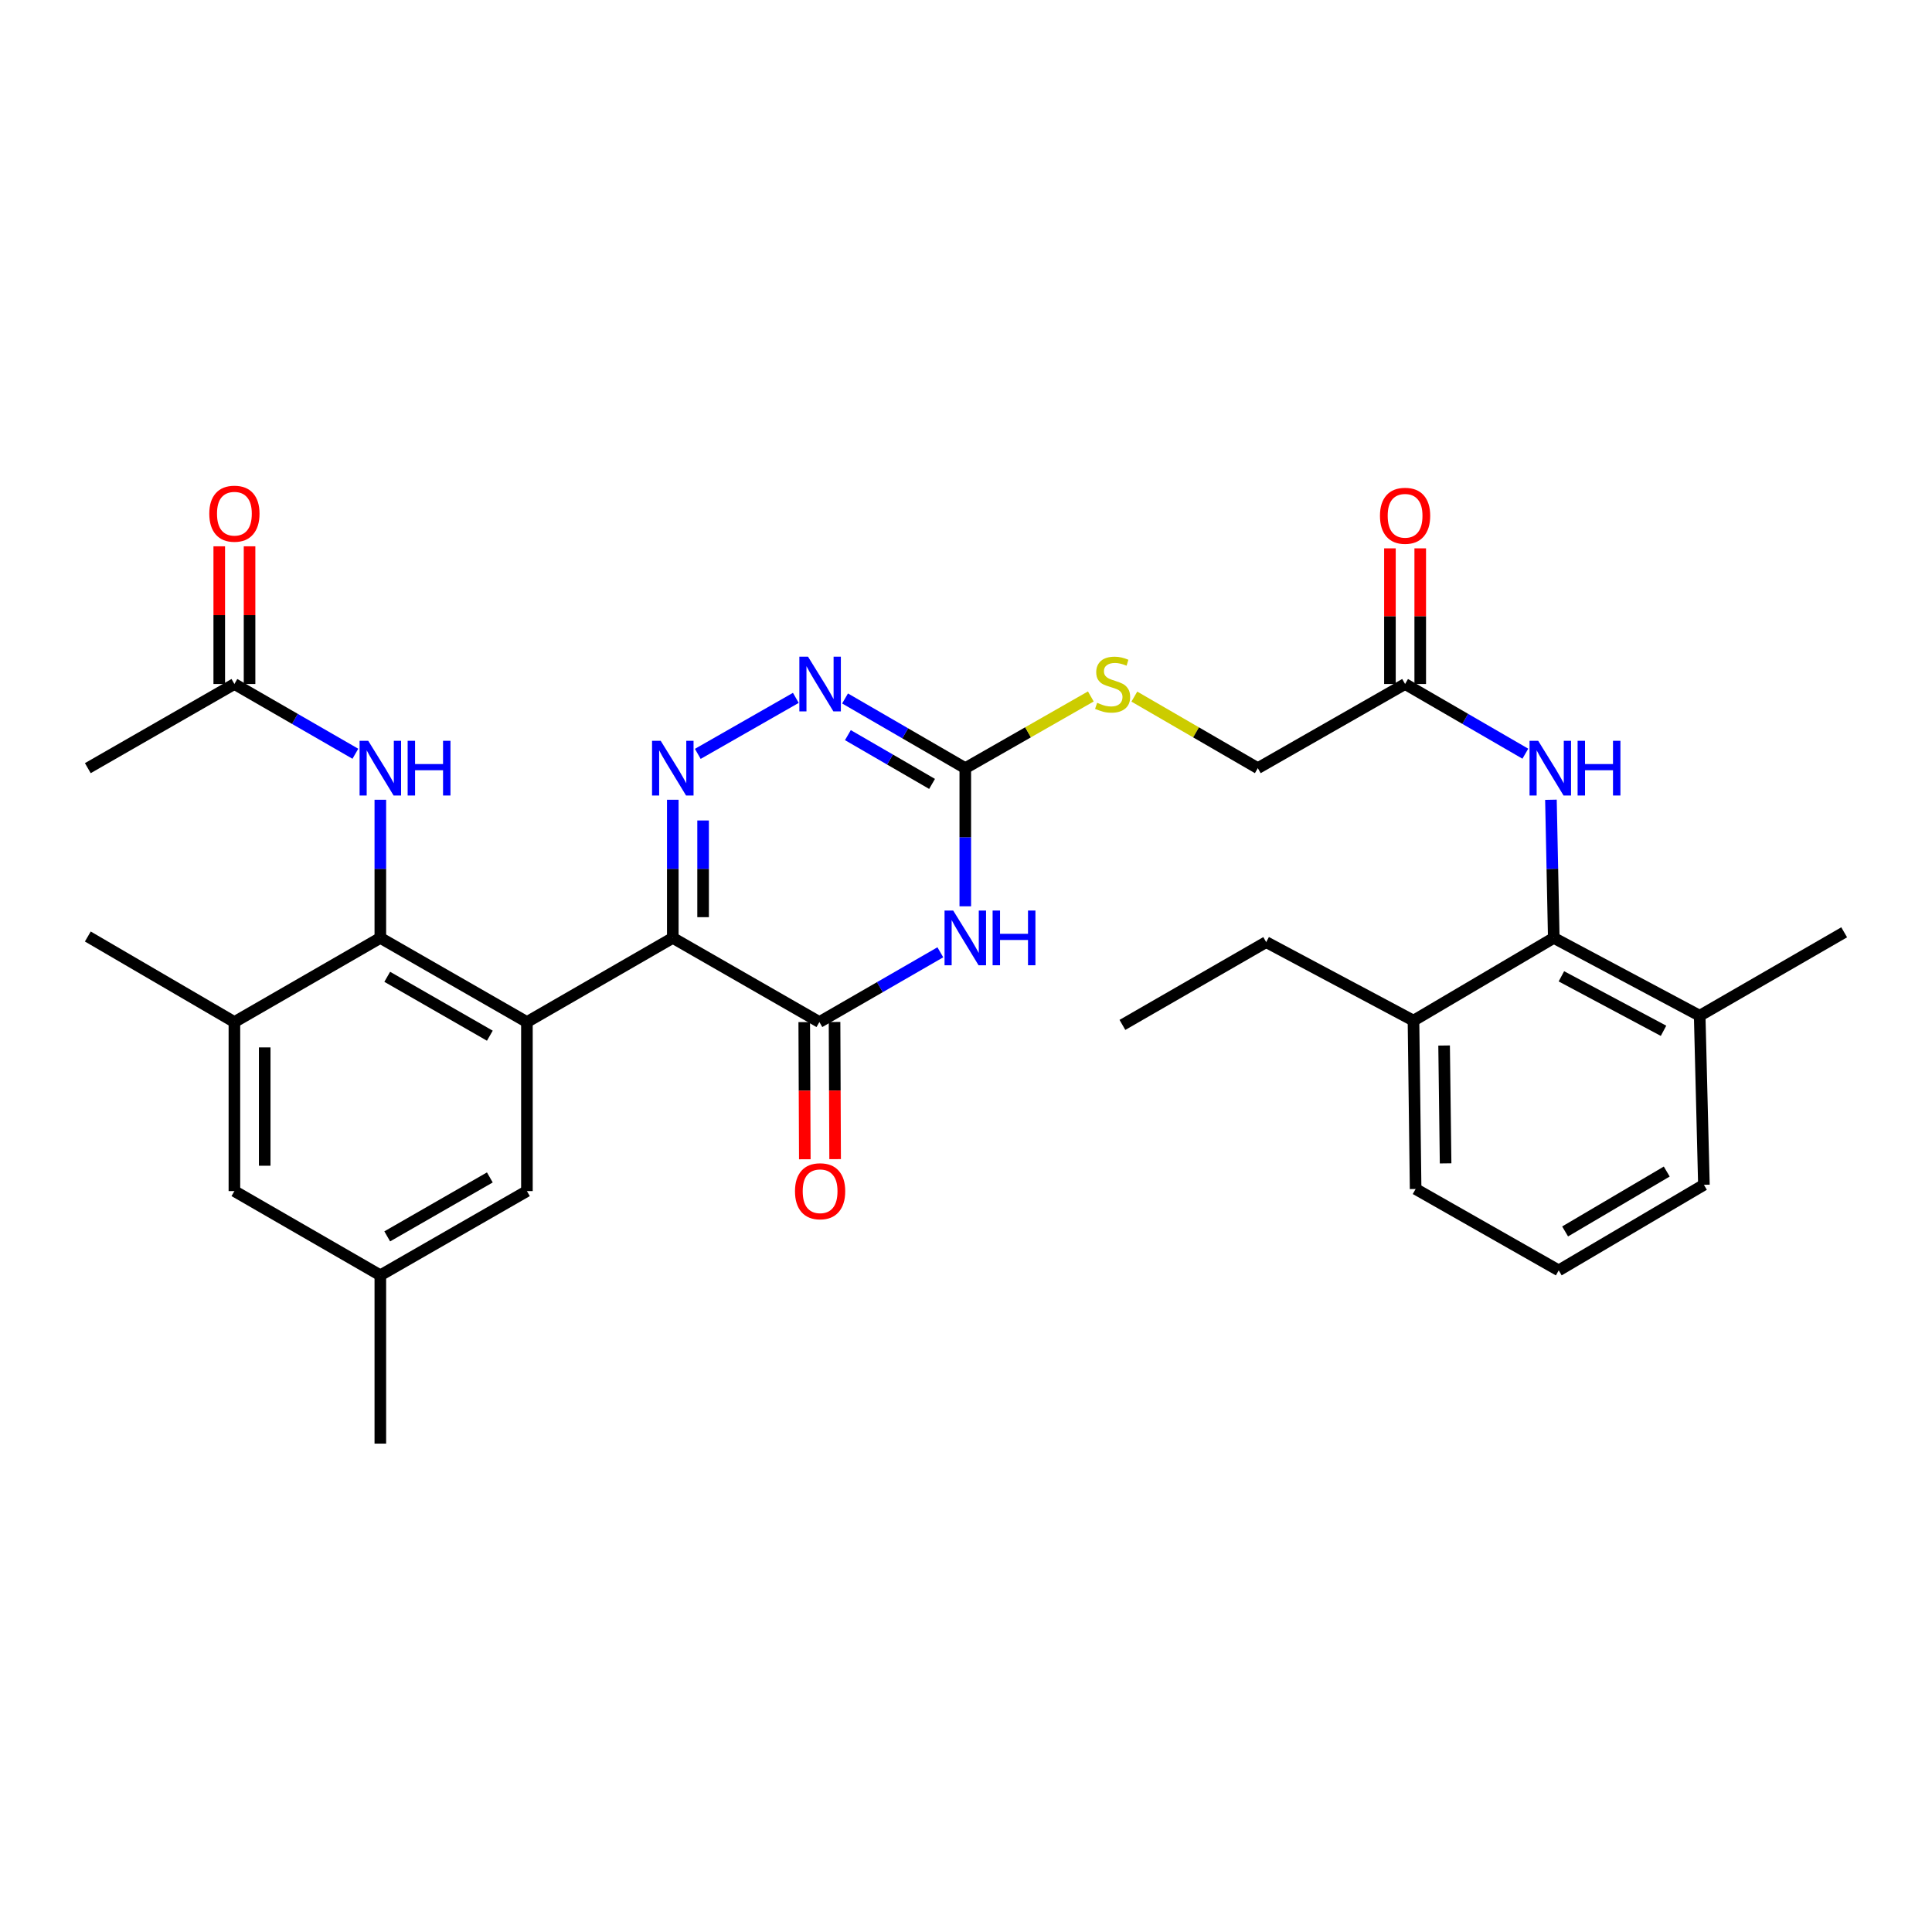 <?xml version='1.0' encoding='iso-8859-1'?>
<svg version='1.1' baseProfile='full'
              xmlns='http://www.w3.org/2000/svg'
                      xmlns:rdkit='http://www.rdkit.org/xml'
                      xmlns:xlink='http://www.w3.org/1999/xlink'
                  xml:space='preserve'
width='1000px' height='1000px' viewBox='0 0 1000 1000'>
<!-- END OF HEADER -->
<rect style='opacity:1.0;fill:#FFFFFF;stroke:none' width='1000' height='1000' x='0' y='0'> </rect>
<path class='bond-0' d='M 348.238,485.456 L 272.732,529.008' style='fill:none;fill-rule:evenodd;stroke:#000000;stroke-width:6px;stroke-linecap:butt;stroke-linejoin:miter;stroke-opacity:1' />
<path class='bond-1' d='M 348.238,485.456 L 348.238,449.703' style='fill:none;fill-rule:evenodd;stroke:#000000;stroke-width:6px;stroke-linecap:butt;stroke-linejoin:miter;stroke-opacity:1' />
<path class='bond-1' d='M 348.238,449.703 L 348.238,413.95' style='fill:none;fill-rule:evenodd;stroke:#0000FF;stroke-width:6px;stroke-linecap:butt;stroke-linejoin:miter;stroke-opacity:1' />
<path class='bond-1' d='M 363.923,474.73 L 363.923,449.703' style='fill:none;fill-rule:evenodd;stroke:#000000;stroke-width:6px;stroke-linecap:butt;stroke-linejoin:miter;stroke-opacity:1' />
<path class='bond-1' d='M 363.923,449.703 L 363.923,424.676' style='fill:none;fill-rule:evenodd;stroke:#0000FF;stroke-width:6px;stroke-linecap:butt;stroke-linejoin:miter;stroke-opacity:1' />
<path class='bond-3' d='M 348.238,485.456 L 424.119,529.008' style='fill:none;fill-rule:evenodd;stroke:#000000;stroke-width:6px;stroke-linecap:butt;stroke-linejoin:miter;stroke-opacity:1' />
<path class='bond-4' d='M 272.732,529.008 L 196.859,485.456' style='fill:none;fill-rule:evenodd;stroke:#000000;stroke-width:6px;stroke-linecap:butt;stroke-linejoin:miter;stroke-opacity:1' />
<path class='bond-4' d='M 253.542,536.079 L 200.432,505.592' style='fill:none;fill-rule:evenodd;stroke:#000000;stroke-width:6px;stroke-linecap:butt;stroke-linejoin:miter;stroke-opacity:1' />
<path class='bond-11' d='M 272.732,529.008 L 272.732,616.505' style='fill:none;fill-rule:evenodd;stroke:#000000;stroke-width:6px;stroke-linecap:butt;stroke-linejoin:miter;stroke-opacity:1' />
<path class='bond-6' d='M 361.173,390.205 L 411.922,361.217' style='fill:none;fill-rule:evenodd;stroke:#0000FF;stroke-width:6px;stroke-linecap:butt;stroke-linejoin:miter;stroke-opacity:1' />
<path class='bond-2' d='M 486.715,492.907 L 455.417,510.958' style='fill:none;fill-rule:evenodd;stroke:#0000FF;stroke-width:6px;stroke-linecap:butt;stroke-linejoin:miter;stroke-opacity:1' />
<path class='bond-2' d='M 455.417,510.958 L 424.119,529.008' style='fill:none;fill-rule:evenodd;stroke:#000000;stroke-width:6px;stroke-linecap:butt;stroke-linejoin:miter;stroke-opacity:1' />
<path class='bond-5' d='M 499.634,469.1 L 499.634,433.347' style='fill:none;fill-rule:evenodd;stroke:#0000FF;stroke-width:6px;stroke-linecap:butt;stroke-linejoin:miter;stroke-opacity:1' />
<path class='bond-5' d='M 499.634,433.347 L 499.634,397.594' style='fill:none;fill-rule:evenodd;stroke:#000000;stroke-width:6px;stroke-linecap:butt;stroke-linejoin:miter;stroke-opacity:1' />
<path class='bond-15' d='M 416.276,529.041 L 416.425,564.536' style='fill:none;fill-rule:evenodd;stroke:#000000;stroke-width:6px;stroke-linecap:butt;stroke-linejoin:miter;stroke-opacity:1' />
<path class='bond-15' d='M 416.425,564.536 L 416.573,600.031' style='fill:none;fill-rule:evenodd;stroke:#FF0000;stroke-width:6px;stroke-linecap:butt;stroke-linejoin:miter;stroke-opacity:1' />
<path class='bond-15' d='M 431.961,528.976 L 432.11,564.47' style='fill:none;fill-rule:evenodd;stroke:#000000;stroke-width:6px;stroke-linecap:butt;stroke-linejoin:miter;stroke-opacity:1' />
<path class='bond-15' d='M 432.11,564.47 L 432.258,599.965' style='fill:none;fill-rule:evenodd;stroke:#FF0000;stroke-width:6px;stroke-linecap:butt;stroke-linejoin:miter;stroke-opacity:1' />
<path class='bond-8' d='M 196.859,485.456 L 196.859,449.703' style='fill:none;fill-rule:evenodd;stroke:#000000;stroke-width:6px;stroke-linecap:butt;stroke-linejoin:miter;stroke-opacity:1' />
<path class='bond-8' d='M 196.859,449.703 L 196.859,413.95' style='fill:none;fill-rule:evenodd;stroke:#0000FF;stroke-width:6px;stroke-linecap:butt;stroke-linejoin:miter;stroke-opacity:1' />
<path class='bond-9' d='M 196.859,485.456 L 121.327,529.008' style='fill:none;fill-rule:evenodd;stroke:#000000;stroke-width:6px;stroke-linecap:butt;stroke-linejoin:miter;stroke-opacity:1' />
<path class='bond-14' d='M 499.634,397.594 L 532.12,379.038' style='fill:none;fill-rule:evenodd;stroke:#000000;stroke-width:6px;stroke-linecap:butt;stroke-linejoin:miter;stroke-opacity:1' />
<path class='bond-14' d='M 532.12,379.038 L 564.606,360.482' style='fill:none;fill-rule:evenodd;stroke:#CCCC00;stroke-width:6px;stroke-linecap:butt;stroke-linejoin:miter;stroke-opacity:1' />
<path class='bond-32' d='M 499.634,397.594 L 468.515,379.559' style='fill:none;fill-rule:evenodd;stroke:#000000;stroke-width:6px;stroke-linecap:butt;stroke-linejoin:miter;stroke-opacity:1' />
<path class='bond-32' d='M 468.515,379.559 L 437.396,361.524' style='fill:none;fill-rule:evenodd;stroke:#0000FF;stroke-width:6px;stroke-linecap:butt;stroke-linejoin:miter;stroke-opacity:1' />
<path class='bond-32' d='M 482.433,405.754 L 460.65,393.13' style='fill:none;fill-rule:evenodd;stroke:#000000;stroke-width:6px;stroke-linecap:butt;stroke-linejoin:miter;stroke-opacity:1' />
<path class='bond-32' d='M 460.65,393.13 L 438.867,380.505' style='fill:none;fill-rule:evenodd;stroke:#0000FF;stroke-width:6px;stroke-linecap:butt;stroke-linejoin:miter;stroke-opacity:1' />
<path class='bond-7' d='M 804.23,485.456 L 803.496,449.703' style='fill:none;fill-rule:evenodd;stroke:#000000;stroke-width:6px;stroke-linecap:butt;stroke-linejoin:miter;stroke-opacity:1' />
<path class='bond-7' d='M 803.496,449.703 L 802.762,413.951' style='fill:none;fill-rule:evenodd;stroke:#0000FF;stroke-width:6px;stroke-linecap:butt;stroke-linejoin:miter;stroke-opacity:1' />
<path class='bond-18' d='M 804.23,485.456 L 879.754,525.741' style='fill:none;fill-rule:evenodd;stroke:#000000;stroke-width:6px;stroke-linecap:butt;stroke-linejoin:miter;stroke-opacity:1' />
<path class='bond-18' d='M 808.177,505.338 L 861.043,533.537' style='fill:none;fill-rule:evenodd;stroke:#000000;stroke-width:6px;stroke-linecap:butt;stroke-linejoin:miter;stroke-opacity:1' />
<path class='bond-19' d='M 804.23,485.456 L 731.617,528.285' style='fill:none;fill-rule:evenodd;stroke:#000000;stroke-width:6px;stroke-linecap:butt;stroke-linejoin:miter;stroke-opacity:1' />
<path class='bond-13' d='M 183.94,390.144 L 152.633,372.093' style='fill:none;fill-rule:evenodd;stroke:#0000FF;stroke-width:6px;stroke-linecap:butt;stroke-linejoin:miter;stroke-opacity:1' />
<path class='bond-13' d='M 152.633,372.093 L 121.327,354.041' style='fill:none;fill-rule:evenodd;stroke:#000000;stroke-width:6px;stroke-linecap:butt;stroke-linejoin:miter;stroke-opacity:1' />
<path class='bond-23' d='M 121.327,529.008 L 45.455,484.733' style='fill:none;fill-rule:evenodd;stroke:#000000;stroke-width:6px;stroke-linecap:butt;stroke-linejoin:miter;stroke-opacity:1' />
<path class='bond-33' d='M 121.327,529.008 L 121.327,616.505' style='fill:none;fill-rule:evenodd;stroke:#000000;stroke-width:6px;stroke-linecap:butt;stroke-linejoin:miter;stroke-opacity:1' />
<path class='bond-33' d='M 137.012,542.133 L 137.012,603.381' style='fill:none;fill-rule:evenodd;stroke:#000000;stroke-width:6px;stroke-linecap:butt;stroke-linejoin:miter;stroke-opacity:1' />
<path class='bond-10' d='M 789.515,390.112 L 758.391,372.076' style='fill:none;fill-rule:evenodd;stroke:#0000FF;stroke-width:6px;stroke-linecap:butt;stroke-linejoin:miter;stroke-opacity:1' />
<path class='bond-10' d='M 758.391,372.076 L 727.268,354.041' style='fill:none;fill-rule:evenodd;stroke:#000000;stroke-width:6px;stroke-linecap:butt;stroke-linejoin:miter;stroke-opacity:1' />
<path class='bond-17' d='M 272.732,616.505 L 196.859,660.084' style='fill:none;fill-rule:evenodd;stroke:#000000;stroke-width:6px;stroke-linecap:butt;stroke-linejoin:miter;stroke-opacity:1' />
<path class='bond-17' d='M 253.539,609.441 L 200.428,639.946' style='fill:none;fill-rule:evenodd;stroke:#000000;stroke-width:6px;stroke-linecap:butt;stroke-linejoin:miter;stroke-opacity:1' />
<path class='bond-12' d='M 727.268,354.041 L 651.039,397.594' style='fill:none;fill-rule:evenodd;stroke:#000000;stroke-width:6px;stroke-linecap:butt;stroke-linejoin:miter;stroke-opacity:1' />
<path class='bond-20' d='M 735.111,354.041 L 735.111,318.932' style='fill:none;fill-rule:evenodd;stroke:#000000;stroke-width:6px;stroke-linecap:butt;stroke-linejoin:miter;stroke-opacity:1' />
<path class='bond-20' d='M 735.111,318.932 L 735.111,283.823' style='fill:none;fill-rule:evenodd;stroke:#FF0000;stroke-width:6px;stroke-linecap:butt;stroke-linejoin:miter;stroke-opacity:1' />
<path class='bond-20' d='M 719.426,354.041 L 719.426,318.932' style='fill:none;fill-rule:evenodd;stroke:#000000;stroke-width:6px;stroke-linecap:butt;stroke-linejoin:miter;stroke-opacity:1' />
<path class='bond-20' d='M 719.426,318.932 L 719.426,283.823' style='fill:none;fill-rule:evenodd;stroke:#FF0000;stroke-width:6px;stroke-linecap:butt;stroke-linejoin:miter;stroke-opacity:1' />
<path class='bond-21' d='M 129.169,354.041 L 129.169,318.405' style='fill:none;fill-rule:evenodd;stroke:#000000;stroke-width:6px;stroke-linecap:butt;stroke-linejoin:miter;stroke-opacity:1' />
<path class='bond-21' d='M 129.169,318.405 L 129.169,282.77' style='fill:none;fill-rule:evenodd;stroke:#FF0000;stroke-width:6px;stroke-linecap:butt;stroke-linejoin:miter;stroke-opacity:1' />
<path class='bond-21' d='M 113.484,354.041 L 113.484,318.405' style='fill:none;fill-rule:evenodd;stroke:#000000;stroke-width:6px;stroke-linecap:butt;stroke-linejoin:miter;stroke-opacity:1' />
<path class='bond-21' d='M 113.484,318.405 L 113.484,282.77' style='fill:none;fill-rule:evenodd;stroke:#FF0000;stroke-width:6px;stroke-linecap:butt;stroke-linejoin:miter;stroke-opacity:1' />
<path class='bond-25' d='M 121.327,354.041 L 45.455,397.594' style='fill:none;fill-rule:evenodd;stroke:#000000;stroke-width:6px;stroke-linecap:butt;stroke-linejoin:miter;stroke-opacity:1' />
<path class='bond-22' d='M 587.133,360.561 L 619.086,379.077' style='fill:none;fill-rule:evenodd;stroke:#CCCC00;stroke-width:6px;stroke-linecap:butt;stroke-linejoin:miter;stroke-opacity:1' />
<path class='bond-22' d='M 619.086,379.077 L 651.039,397.594' style='fill:none;fill-rule:evenodd;stroke:#000000;stroke-width:6px;stroke-linecap:butt;stroke-linejoin:miter;stroke-opacity:1' />
<path class='bond-16' d='M 121.327,616.505 L 196.859,660.084' style='fill:none;fill-rule:evenodd;stroke:#000000;stroke-width:6px;stroke-linecap:butt;stroke-linejoin:miter;stroke-opacity:1' />
<path class='bond-30' d='M 196.859,660.084 L 196.859,747.214' style='fill:none;fill-rule:evenodd;stroke:#000000;stroke-width:6px;stroke-linecap:butt;stroke-linejoin:miter;stroke-opacity:1' />
<path class='bond-26' d='M 879.754,525.741 L 881.941,613.255' style='fill:none;fill-rule:evenodd;stroke:#000000;stroke-width:6px;stroke-linecap:butt;stroke-linejoin:miter;stroke-opacity:1' />
<path class='bond-29' d='M 879.754,525.741 L 954.545,482.563' style='fill:none;fill-rule:evenodd;stroke:#000000;stroke-width:6px;stroke-linecap:butt;stroke-linejoin:miter;stroke-opacity:1' />
<path class='bond-27' d='M 731.617,528.285 L 732.723,615.425' style='fill:none;fill-rule:evenodd;stroke:#000000;stroke-width:6px;stroke-linecap:butt;stroke-linejoin:miter;stroke-opacity:1' />
<path class='bond-27' d='M 747.466,541.157 L 748.241,602.155' style='fill:none;fill-rule:evenodd;stroke:#000000;stroke-width:6px;stroke-linecap:butt;stroke-linejoin:miter;stroke-opacity:1' />
<path class='bond-28' d='M 731.617,528.285 L 655.378,487.635' style='fill:none;fill-rule:evenodd;stroke:#000000;stroke-width:6px;stroke-linecap:butt;stroke-linejoin:miter;stroke-opacity:1' />
<path class='bond-24' d='M 806.792,657.548 L 732.723,615.425' style='fill:none;fill-rule:evenodd;stroke:#000000;stroke-width:6px;stroke-linecap:butt;stroke-linejoin:miter;stroke-opacity:1' />
<path class='bond-34' d='M 806.792,657.548 L 881.941,613.255' style='fill:none;fill-rule:evenodd;stroke:#000000;stroke-width:6px;stroke-linecap:butt;stroke-linejoin:miter;stroke-opacity:1' />
<path class='bond-34' d='M 810.1,637.391 L 862.704,606.386' style='fill:none;fill-rule:evenodd;stroke:#000000;stroke-width:6px;stroke-linecap:butt;stroke-linejoin:miter;stroke-opacity:1' />
<path class='bond-31' d='M 655.378,487.635 L 580.961,530.49' style='fill:none;fill-rule:evenodd;stroke:#000000;stroke-width:6px;stroke-linecap:butt;stroke-linejoin:miter;stroke-opacity:1' />
<path  class='atom-2' d='M 341.978 383.434
L 351.258 398.434
Q 352.178 399.914, 353.658 402.594
Q 355.138 405.274, 355.218 405.434
L 355.218 383.434
L 358.978 383.434
L 358.978 411.754
L 355.098 411.754
L 345.138 395.354
Q 343.978 393.434, 342.738 391.234
Q 341.538 389.034, 341.178 388.354
L 341.178 411.754
L 337.498 411.754
L 337.498 383.434
L 341.978 383.434
' fill='#0000FF'/>
<path  class='atom-3' d='M 493.374 471.296
L 502.654 486.296
Q 503.574 487.776, 505.054 490.456
Q 506.534 493.136, 506.614 493.296
L 506.614 471.296
L 510.374 471.296
L 510.374 499.616
L 506.494 499.616
L 496.534 483.216
Q 495.374 481.296, 494.134 479.096
Q 492.934 476.896, 492.574 476.216
L 492.574 499.616
L 488.894 499.616
L 488.894 471.296
L 493.374 471.296
' fill='#0000FF'/>
<path  class='atom-3' d='M 513.774 471.296
L 517.614 471.296
L 517.614 483.336
L 532.094 483.336
L 532.094 471.296
L 535.934 471.296
L 535.934 499.616
L 532.094 499.616
L 532.094 486.536
L 517.614 486.536
L 517.614 499.616
L 513.774 499.616
L 513.774 471.296
' fill='#0000FF'/>
<path  class='atom-7' d='M 418.225 339.881
L 427.505 354.881
Q 428.425 356.361, 429.905 359.041
Q 431.385 361.721, 431.465 361.881
L 431.465 339.881
L 435.225 339.881
L 435.225 368.201
L 431.345 368.201
L 421.385 351.801
Q 420.225 349.881, 418.985 347.681
Q 417.785 345.481, 417.425 344.801
L 417.425 368.201
L 413.745 368.201
L 413.745 339.881
L 418.225 339.881
' fill='#0000FF'/>
<path  class='atom-9' d='M 190.599 383.434
L 199.879 398.434
Q 200.799 399.914, 202.279 402.594
Q 203.759 405.274, 203.839 405.434
L 203.839 383.434
L 207.599 383.434
L 207.599 411.754
L 203.719 411.754
L 193.759 395.354
Q 192.599 393.434, 191.359 391.234
Q 190.159 389.034, 189.799 388.354
L 189.799 411.754
L 186.119 411.754
L 186.119 383.434
L 190.599 383.434
' fill='#0000FF'/>
<path  class='atom-9' d='M 210.999 383.434
L 214.839 383.434
L 214.839 395.474
L 229.319 395.474
L 229.319 383.434
L 233.159 383.434
L 233.159 411.754
L 229.319 411.754
L 229.319 398.674
L 214.839 398.674
L 214.839 411.754
L 210.999 411.754
L 210.999 383.434
' fill='#0000FF'/>
<path  class='atom-11' d='M 796.166 383.434
L 805.446 398.434
Q 806.366 399.914, 807.846 402.594
Q 809.326 405.274, 809.406 405.434
L 809.406 383.434
L 813.166 383.434
L 813.166 411.754
L 809.286 411.754
L 799.326 395.354
Q 798.166 393.434, 796.926 391.234
Q 795.726 389.034, 795.366 388.354
L 795.366 411.754
L 791.686 411.754
L 791.686 383.434
L 796.166 383.434
' fill='#0000FF'/>
<path  class='atom-11' d='M 816.566 383.434
L 820.406 383.434
L 820.406 395.474
L 834.886 395.474
L 834.886 383.434
L 838.726 383.434
L 838.726 411.754
L 834.886 411.754
L 834.886 398.674
L 820.406 398.674
L 820.406 411.754
L 816.566 411.754
L 816.566 383.434
' fill='#0000FF'/>
<path  class='atom-15' d='M 567.881 363.761
Q 568.201 363.881, 569.521 364.441
Q 570.841 365.001, 572.281 365.361
Q 573.761 365.681, 575.201 365.681
Q 577.881 365.681, 579.441 364.401
Q 581.001 363.081, 581.001 360.801
Q 581.001 359.241, 580.201 358.281
Q 579.441 357.321, 578.241 356.801
Q 577.041 356.281, 575.041 355.681
Q 572.521 354.921, 571.001 354.201
Q 569.521 353.481, 568.441 351.961
Q 567.401 350.441, 567.401 347.881
Q 567.401 344.321, 569.801 342.121
Q 572.241 339.921, 577.041 339.921
Q 580.321 339.921, 584.041 341.481
L 583.121 344.561
Q 579.721 343.161, 577.161 343.161
Q 574.401 343.161, 572.881 344.321
Q 571.361 345.441, 571.401 347.401
Q 571.401 348.921, 572.161 349.841
Q 572.961 350.761, 574.081 351.281
Q 575.241 351.801, 577.161 352.401
Q 579.721 353.201, 581.241 354.001
Q 582.761 354.801, 583.841 356.441
Q 584.961 358.041, 584.961 360.801
Q 584.961 364.721, 582.321 366.841
Q 579.721 368.921, 575.361 368.921
Q 572.841 368.921, 570.921 368.361
Q 569.041 367.841, 566.801 366.921
L 567.881 363.761
' fill='#CCCC00'/>
<path  class='atom-16' d='M 411.485 616.585
Q 411.485 609.785, 414.845 605.985
Q 418.205 602.185, 424.485 602.185
Q 430.765 602.185, 434.125 605.985
Q 437.485 609.785, 437.485 616.585
Q 437.485 623.465, 434.085 627.385
Q 430.685 631.265, 424.485 631.265
Q 418.245 631.265, 414.845 627.385
Q 411.485 623.505, 411.485 616.585
M 424.485 628.065
Q 428.805 628.065, 431.125 625.185
Q 433.485 622.265, 433.485 616.585
Q 433.485 611.025, 431.125 608.225
Q 428.805 605.385, 424.485 605.385
Q 420.165 605.385, 417.805 608.185
Q 415.485 610.985, 415.485 616.585
Q 415.485 622.305, 417.805 625.185
Q 420.165 628.065, 424.485 628.065
' fill='#FF0000'/>
<path  class='atom-21' d='M 714.268 266.964
Q 714.268 260.164, 717.628 256.364
Q 720.988 252.564, 727.268 252.564
Q 733.548 252.564, 736.908 256.364
Q 740.268 260.164, 740.268 266.964
Q 740.268 273.844, 736.868 277.764
Q 733.468 281.644, 727.268 281.644
Q 721.028 281.644, 717.628 277.764
Q 714.268 273.884, 714.268 266.964
M 727.268 278.444
Q 731.588 278.444, 733.908 275.564
Q 736.268 272.644, 736.268 266.964
Q 736.268 261.404, 733.908 258.604
Q 731.588 255.764, 727.268 255.764
Q 722.948 255.764, 720.588 258.564
Q 718.268 261.364, 718.268 266.964
Q 718.268 272.684, 720.588 275.564
Q 722.948 278.444, 727.268 278.444
' fill='#FF0000'/>
<path  class='atom-22' d='M 108.327 265.884
Q 108.327 259.084, 111.687 255.284
Q 115.047 251.484, 121.327 251.484
Q 127.607 251.484, 130.967 255.284
Q 134.327 259.084, 134.327 265.884
Q 134.327 272.764, 130.927 276.684
Q 127.527 280.564, 121.327 280.564
Q 115.087 280.564, 111.687 276.684
Q 108.327 272.804, 108.327 265.884
M 121.327 277.364
Q 125.647 277.364, 127.967 274.484
Q 130.327 271.564, 130.327 265.884
Q 130.327 260.324, 127.967 257.524
Q 125.647 254.684, 121.327 254.684
Q 117.007 254.684, 114.647 257.484
Q 112.327 260.284, 112.327 265.884
Q 112.327 271.604, 114.647 274.484
Q 117.007 277.364, 121.327 277.364
' fill='#FF0000'/>
</svg>

